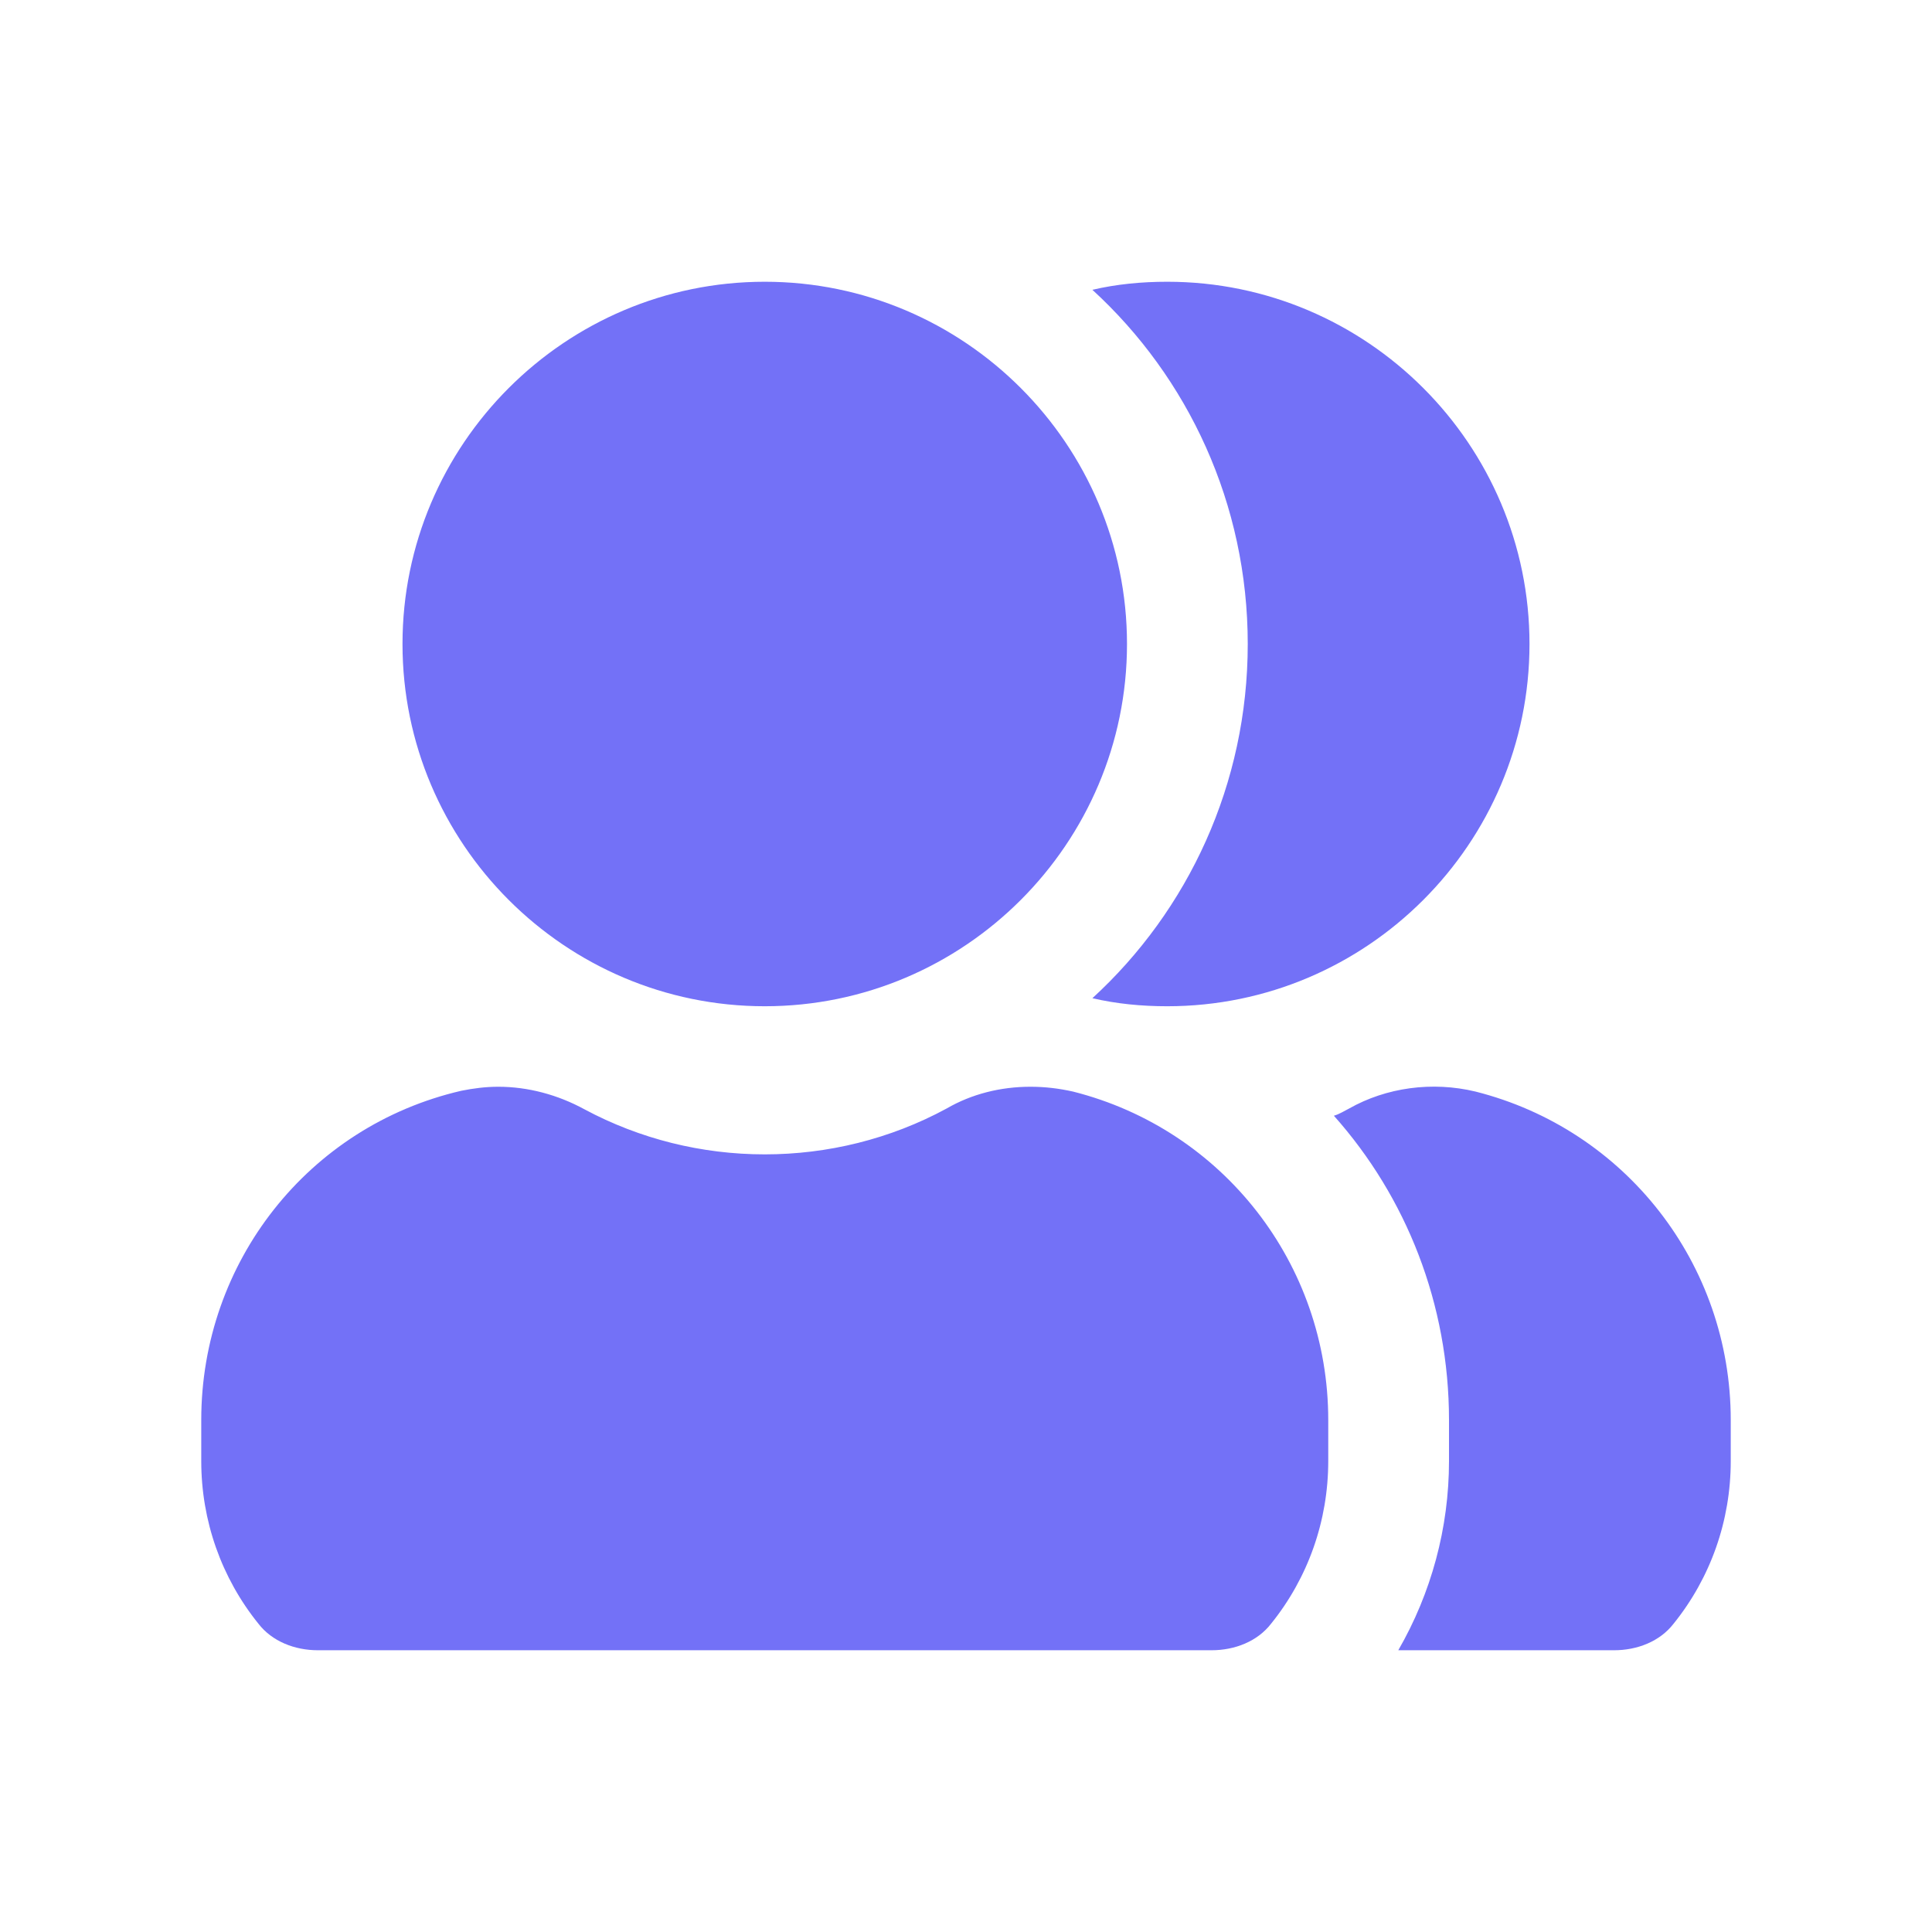 <svg width="24" height="24" viewBox="0 0 24 24" fill="none" xmlns="http://www.w3.org/2000/svg">
<path d="M21.5 17.64V18.15C21.5 18.89 21.25 19.6 20.79 20.17C20.62 20.39 20.34 20.5 20.05 20.5H17.37C17.78 19.79 18 18.98 18 18.15V17.64C18 16.2 17.47 14.87 16.57 13.86C16.64 13.84 16.7 13.8 16.76 13.77C17.22 13.51 17.79 13.43 18.33 13.56C20.19 14.03 21.5 15.7 21.5 17.64ZM14.5 3.5C14.18 3.5 13.87 3.53 13.57 3.6C14.76 4.69 15.5 6.26 15.5 8C15.5 9.74 14.76 11.31 13.57 12.4C13.87 12.47 14.18 12.5 14.5 12.5C16.98 12.5 19 10.48 19 8C19 5.52 16.98 3.5 14.5 3.5ZM9.5 3.5C7.02 3.5 5 5.52 5 8C5 10.48 7.02 12.5 9.5 12.5C11.98 12.5 14 10.48 14 8C14 5.52 11.98 3.5 9.5 3.5ZM13.33 13.56C13.15 13.52 12.98 13.5 12.8 13.5C12.43 13.5 12.07 13.59 11.76 13.77C11.06 14.15 10.28 14.34 9.5 14.34C8.72 14.34 7.95 14.15 7.26 13.78C6.93 13.6 6.56 13.5 6.19 13.5C6.03 13.5 5.88 13.52 5.73 13.55C3.83 13.99 2.5 15.68 2.5 17.64V18.15C2.5 18.89 2.75 19.6 3.21 20.17C3.38 20.39 3.66 20.5 3.95 20.5H15.05C15.34 20.5 15.62 20.39 15.79 20.17C16.25 19.6 16.5 18.89 16.5 18.15V17.64C16.5 15.7 15.19 14.03 13.33 13.56Z" fill="#7371F7"/>
</svg>
